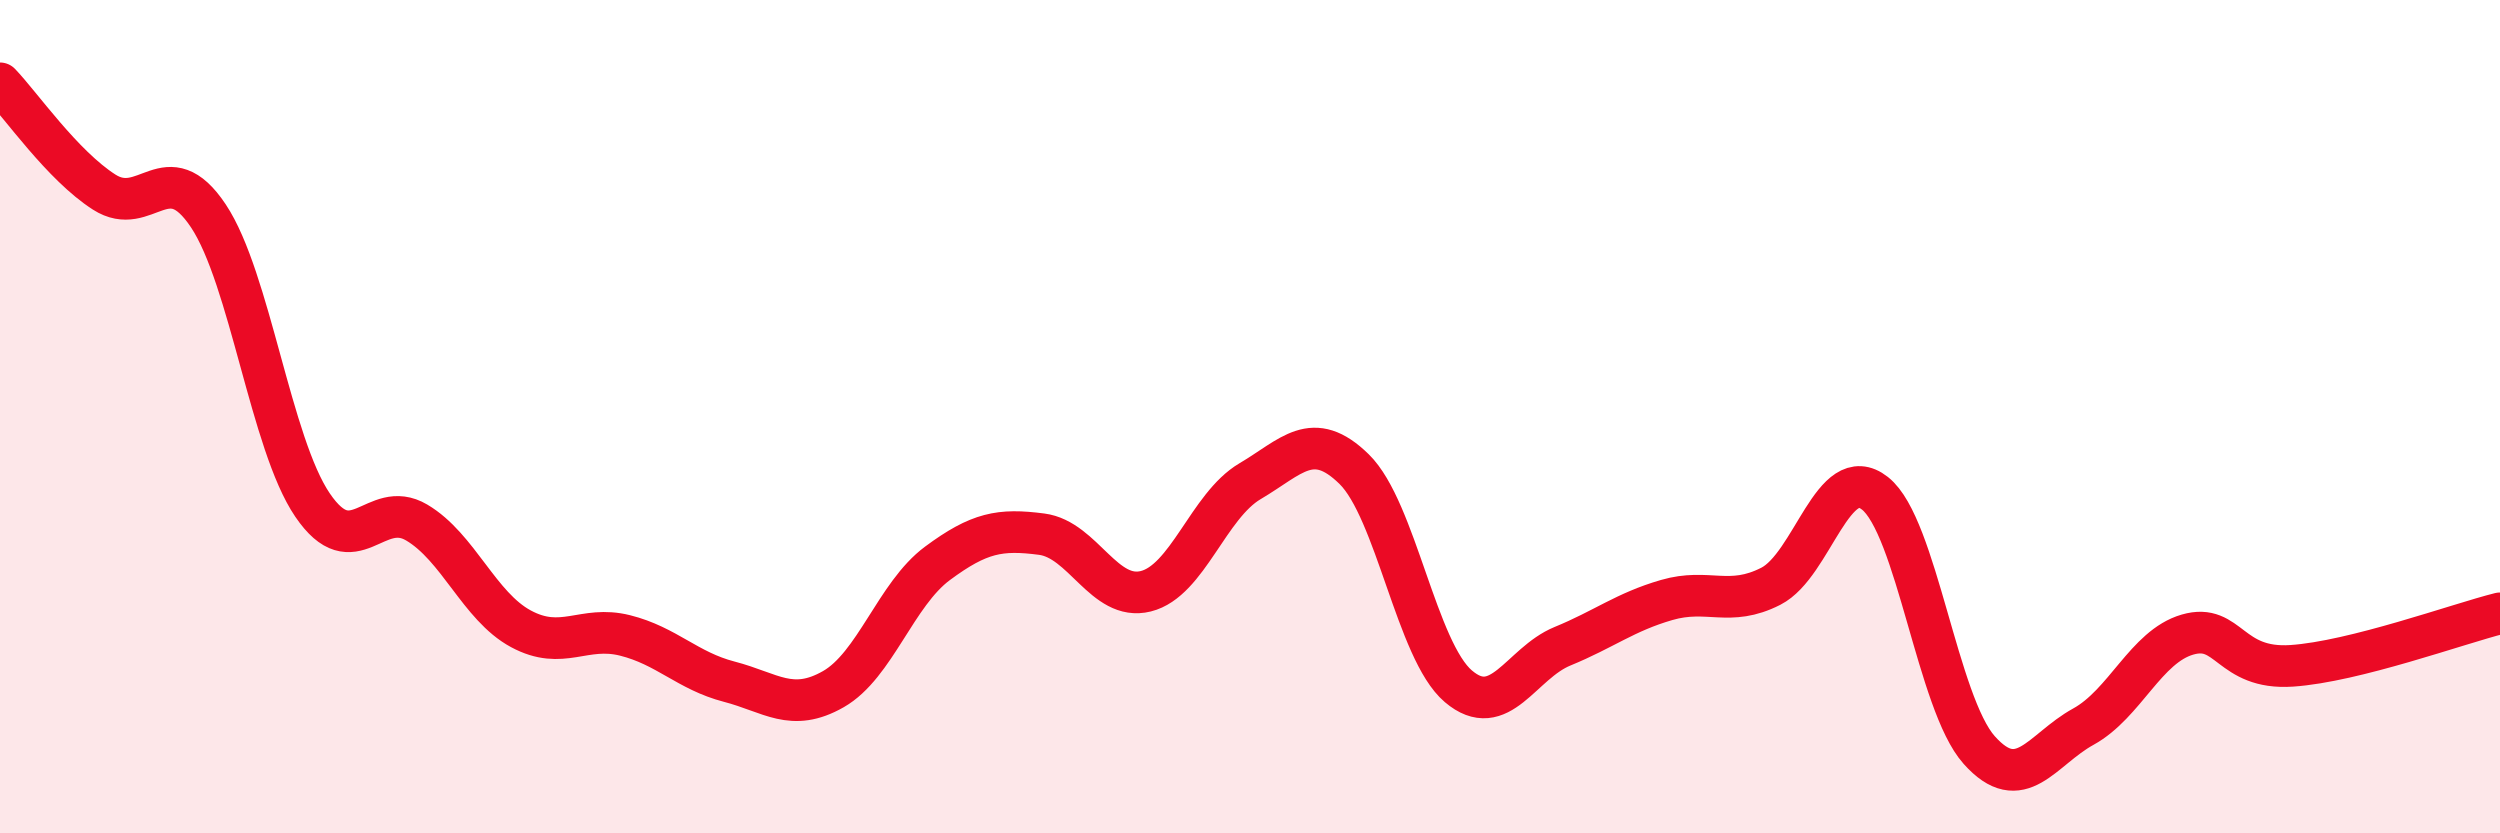 
    <svg width="60" height="20" viewBox="0 0 60 20" xmlns="http://www.w3.org/2000/svg">
      <path
        d="M 0,2 C 0.5,2.52 1.5,3.97 2.5,4.61 C 3.5,5.25 4,3.68 5,5.18 C 6,6.68 6.5,10.65 7.5,12.12 C 8.5,13.59 9,11.95 10,12.54 C 11,13.13 11.5,14.55 12.5,15.09 C 13.5,15.63 14,15 15,15.25 C 16,15.5 16.5,16.1 17.5,16.36 C 18.5,16.62 19,17.11 20,16.54 C 21,15.97 21.5,14.26 22.5,13.52 C 23.5,12.78 24,12.69 25,12.82 C 26,12.95 26.5,14.44 27.5,14.19 C 28.5,13.94 29,12.14 30,11.55 C 31,10.96 31.5,10.28 32.5,11.26 C 33.5,12.24 34,15.62 35,16.47 C 36,17.32 36.5,15.92 37.5,15.51 C 38.5,15.1 39,14.69 40,14.4 C 41,14.11 41.5,14.58 42.5,14.07 C 43.5,13.56 44,11.05 45,11.84 C 46,12.63 46.5,16.88 47.5,18 C 48.5,19.12 49,17.99 50,17.44 C 51,16.89 51.5,15.52 52.5,15.23 C 53.5,14.94 53.5,16.08 55,15.98 C 56.5,15.88 59,14.97 60,14.72L60 20L0 20Z"
        fill="#EB0A25"
        opacity="0.1"
        stroke-linecap="round"
        stroke-linejoin="round"
      />
      <path
        d="M 0,2 C 0.5,2.52 1.5,3.97 2.5,4.61 C 3.5,5.25 4,3.68 5,5.18 C 6,6.68 6.5,10.65 7.5,12.12 C 8.5,13.59 9,11.95 10,12.54 C 11,13.13 11.5,14.55 12.5,15.09 C 13.5,15.63 14,15 15,15.25 C 16,15.5 16.5,16.1 17.5,16.36 C 18.5,16.62 19,17.11 20,16.54 C 21,15.97 21.5,14.26 22.5,13.52 C 23.5,12.78 24,12.69 25,12.82 C 26,12.95 26.5,14.44 27.5,14.19 C 28.5,13.94 29,12.14 30,11.55 C 31,10.96 31.5,10.28 32.5,11.26 C 33.5,12.24 34,15.62 35,16.47 C 36,17.32 36.5,15.92 37.5,15.51 C 38.5,15.1 39,14.69 40,14.4 C 41,14.11 41.5,14.58 42.5,14.07 C 43.5,13.56 44,11.05 45,11.84 C 46,12.63 46.5,16.88 47.5,18 C 48.5,19.12 49,17.99 50,17.44 C 51,16.89 51.5,15.52 52.5,15.23 C 53.5,14.94 53.5,16.08 55,15.98 C 56.5,15.88 59,14.97 60,14.72"
        stroke="#EB0A25"
        stroke-width="1"
        fill="none"
        stroke-linecap="round"
        stroke-linejoin="round"
      />
    </svg>
  